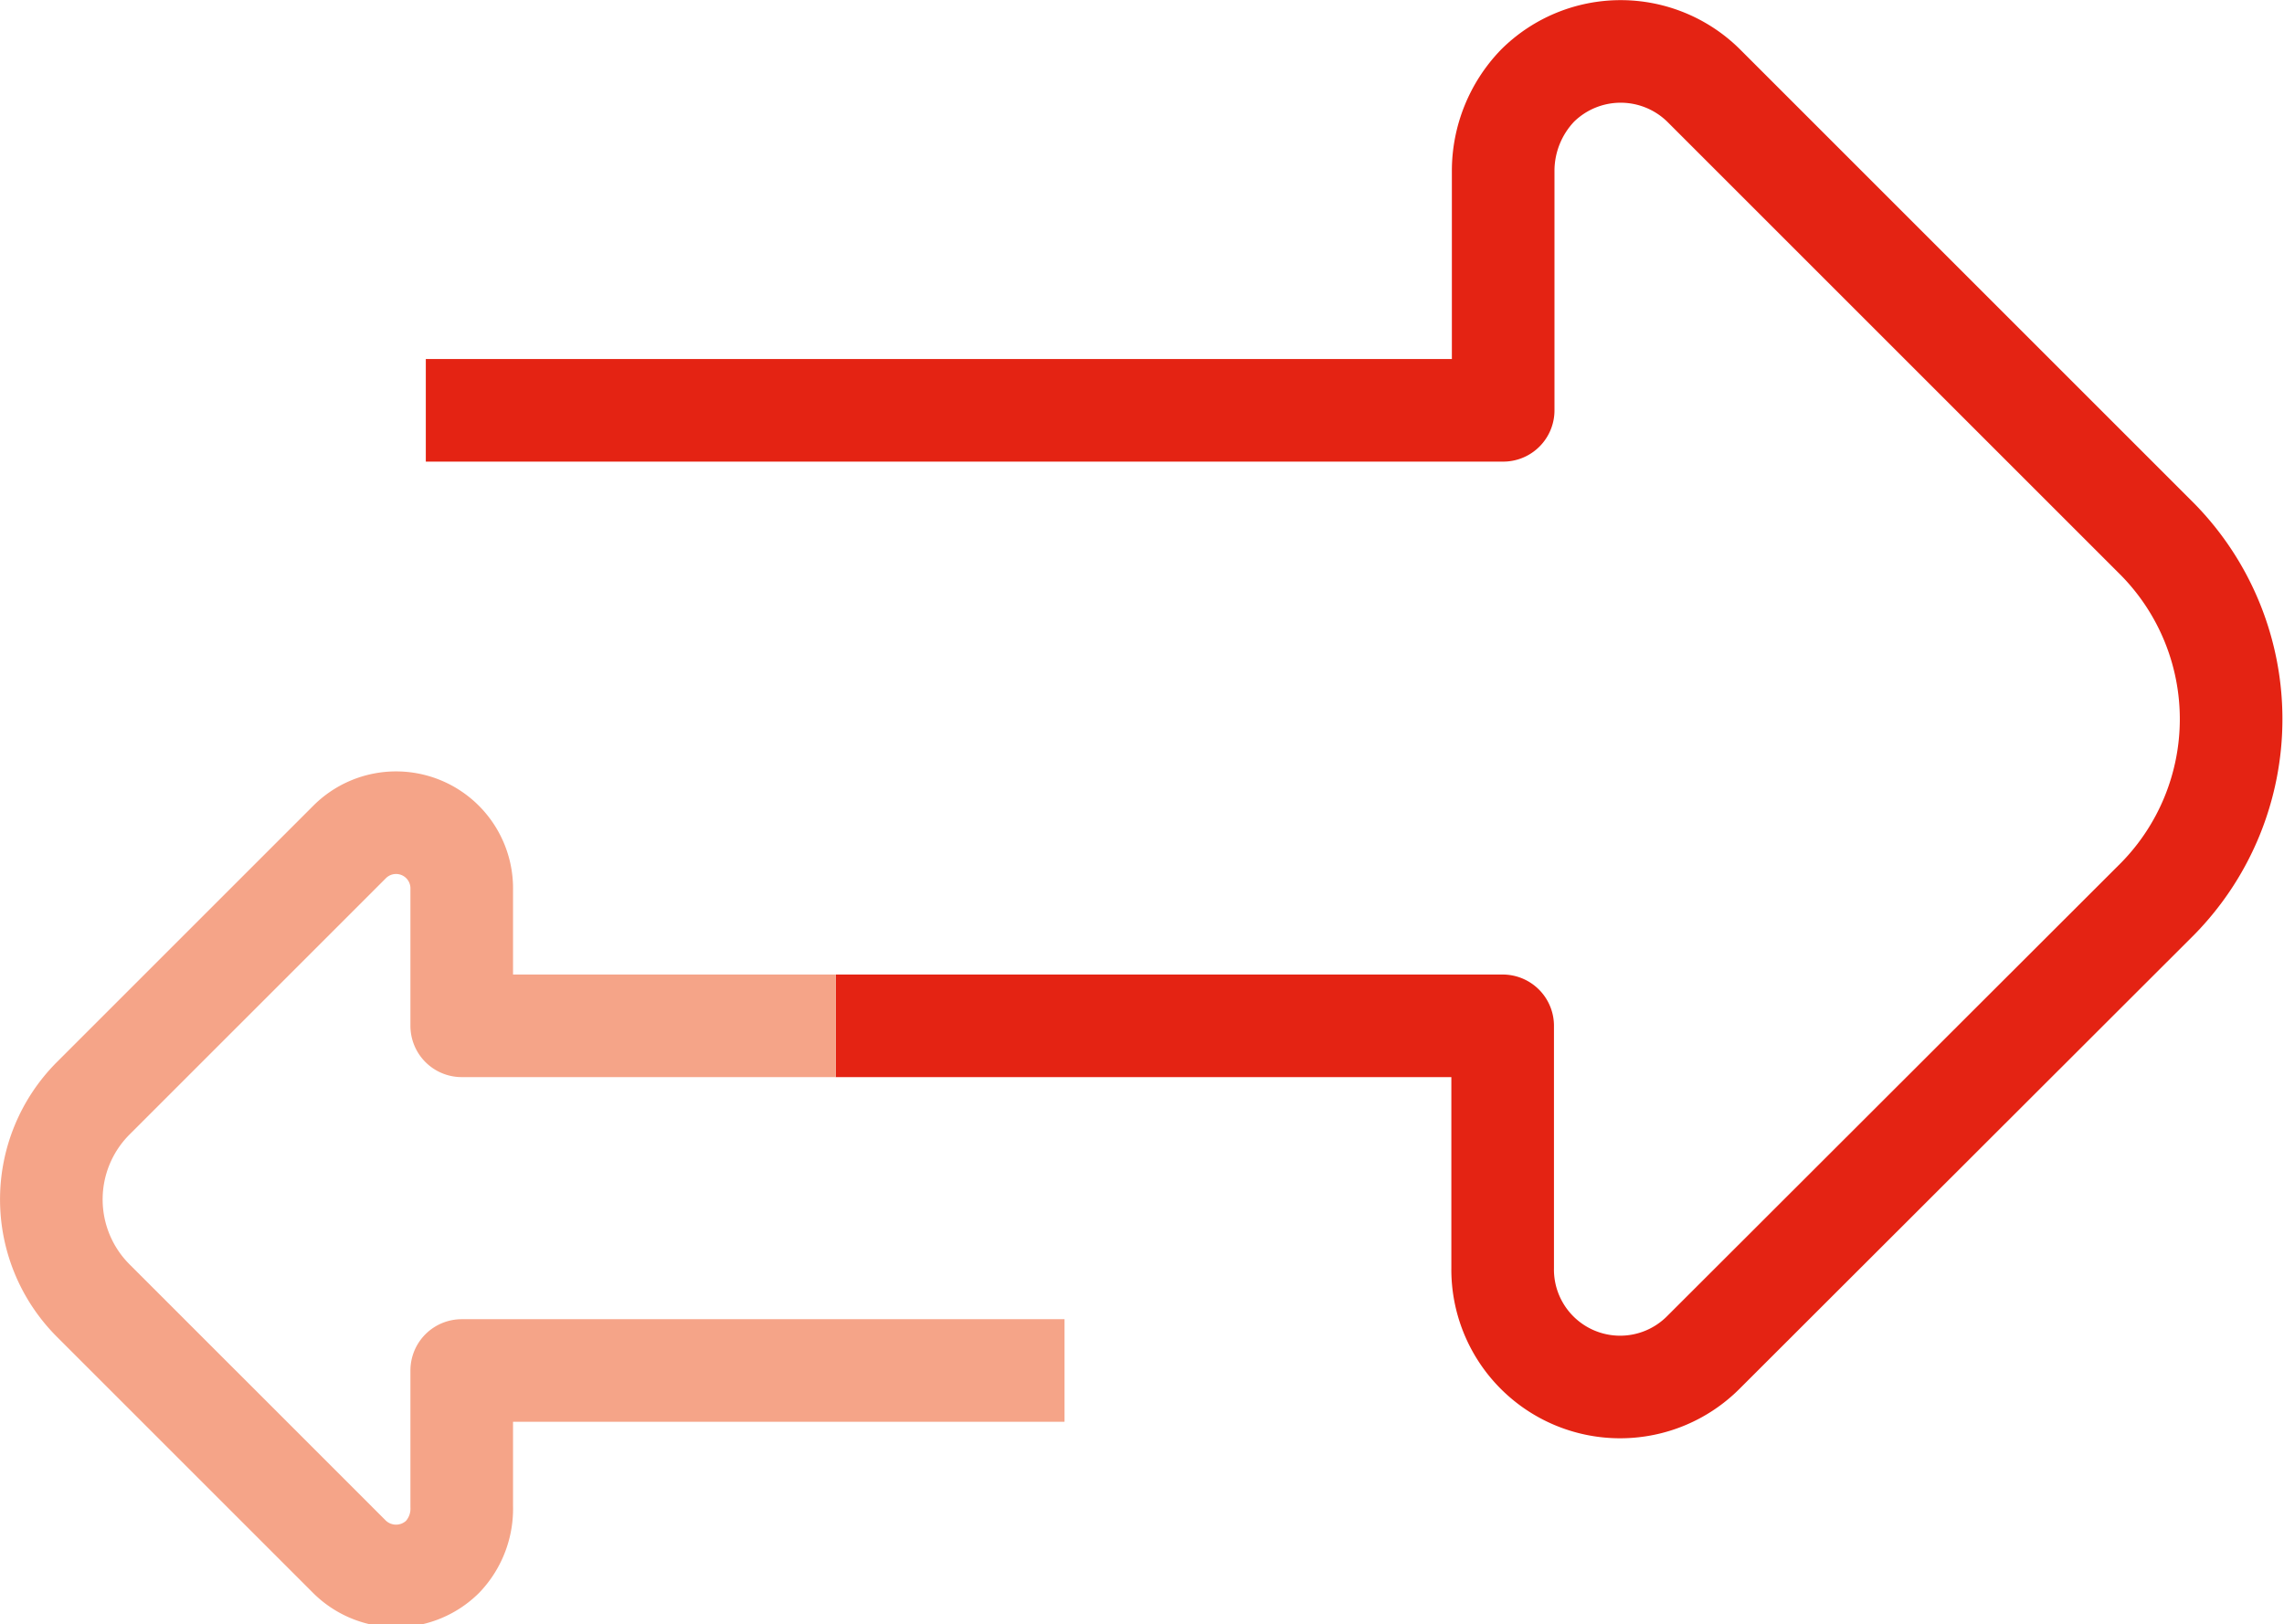 <?xml version="1.0" encoding="UTF-8"?> <svg xmlns="http://www.w3.org/2000/svg" viewBox="0 0 44.52 31.67"><defs><style>.cls-1,.cls-2{fill:none;stroke-linejoin:round;stroke-width:2px;}.cls-1{stroke:#e42313;}.cls-2{stroke:#f5a488;}</style></defs><g id="Vrstva_2" data-name="Vrstva 2"><g id="Vrstva_1-2" data-name="Vrstva 1"><path class="cls-1" d="M16.29,20h13v4.72a2.29,2.29,0,0,0,3.91,1.65l8.86-8.85a5,5,0,0,0,0-7L33.21,1.67a2.3,2.3,0,0,0-3.24,0,2.4,2.4,0,0,0-.67,1.66V8h-21"></path><path class="cls-2" d="M16.29,20H9V17.35a1.28,1.28,0,0,0-2.19-.93l-5,5a2.79,2.79,0,0,0,0,3.93l5,5a1.29,1.29,0,0,0,1.82,0A1.36,1.36,0,0,0,9,29.37V26.72H20.75"></path></g></g></svg> 